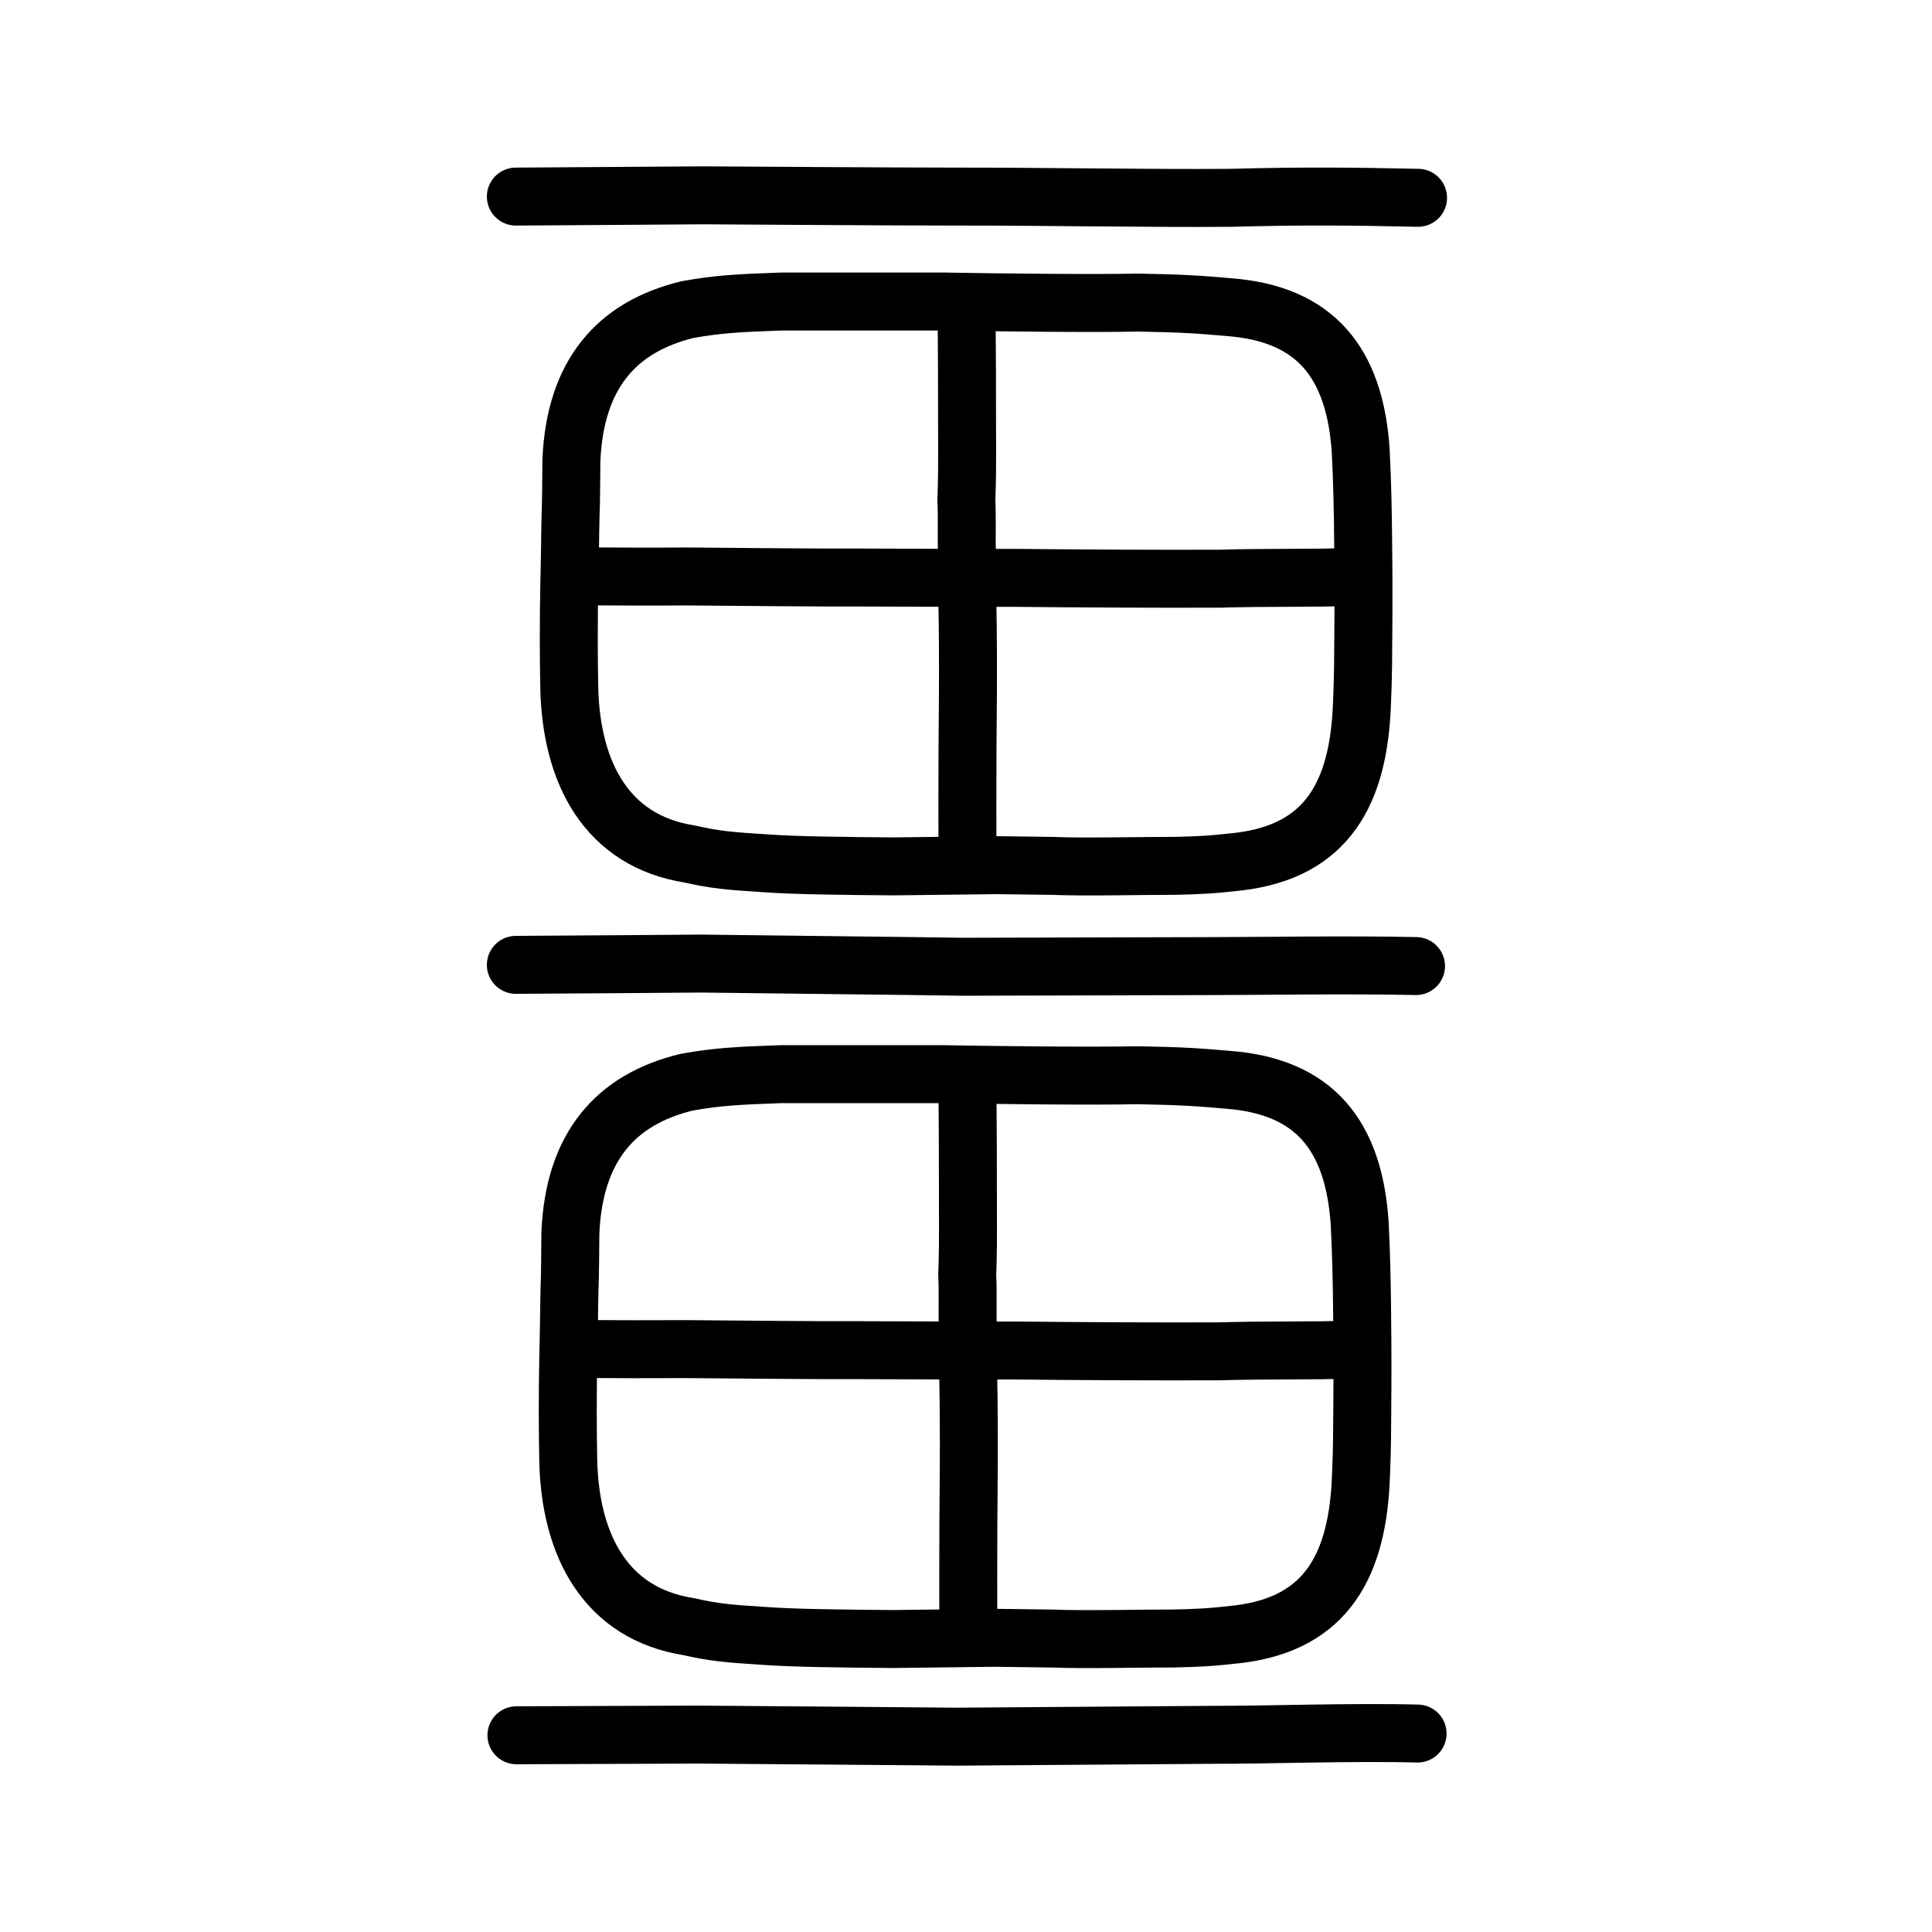 <?xml version="1.0" encoding="UTF-8" standalone="no"?>
<!-- Created with Inkscape (http://www.inkscape.org/) -->

<svg
   xmlns:dc="http://purl.org/dc/elements/1.1/"
   xmlns:cc="http://creativecommons.org/ns#"
   xmlns:rdf="http://www.w3.org/1999/02/22-rdf-syntax-ns#"
   xmlns:svg="http://www.w3.org/2000/svg"
   xmlns="http://www.w3.org/2000/svg"
   xmlns:sodipodi="http://sodipodi.sourceforge.net/DTD/sodipodi-0.dtd"
   xmlns:inkscape="http://www.inkscape.org/namespaces/inkscape"
   width="200px"
   height="200px"
   viewBox="0 0 200 200"
   version="1.1"
   id="SVGRoot"
   inkscape:version="0.92.3 (2405546, 2018-03-11)"
   sodipodi:docname="757ass.svg">
  <sodipodi:namedview
     id="base"
     pagecolor="#ffffff"
     bordercolor="#666666"
     borderopacity="1.0"
     inkscape:pageopacity="0.0"
     inkscape:pageshadow="2"
     inkscape:zoom="2.8284271"
     inkscape:cx="121.50438"
     inkscape:cy="103.87144"
     inkscape:document-units="px"
     inkscape:current-layer="layer1"
     showgrid="true"
     inkscape:window-width="1174"
     inkscape:window-height="930"
     inkscape:window-x="818"
     inkscape:window-y="83"
     inkscape:window-maximized="0"
     inkscape:snap-global="false">
    <inkscape:grid
       type="xygrid"
       id="grid7349" />
  </sodipodi:namedview>
  <defs
     id="defs6787" />
  <g
     id="layer1"
     inkscape:groupmode="layer"
     inkscape:label="レイヤー 1">
    <path
       style="opacity:1;vector-effect:none;fill:none;fill-opacity:1;stroke:#000000;stroke-width:6;stroke-linecap:round;stroke-linejoin:round;stroke-miterlimit:4;stroke-dasharray:none;stroke-dashoffset:0;stroke-opacity:1"
       d="m 58.932,71.236 c -0.068,-3.324 -0.068,-6.894 0,-10.676 0.084,-3.088 0.076,-4.887 0.127,-6.942 0.086,-2.21 0.056,-3.765 0.092,-5.988 0.388,-8.918 4.708,-13.8 12.001,-15.575 3.116,-0.568 5.298,-0.686 9.74,-0.841 h 16.89 c 5.442,0.092 14.934,0.215 20.056,0.109 4.637,0.083 6.221,0.197 9.398,0.474 8.891,0.677 13.011,5.703 13.624,14.849 0.162,3.246 0.225,6.184 0.252,9.275 0.047,3.725 0.042,7.085 0.018,9.756 -0.016,2.165 -0.013,4.388 -0.131,6.952 -0.293,9.514 -3.642,15.445 -12.686,16.557 -3.045,0.347 -4.172,0.386 -6.773,0.447 -2.459,-0.014 -9.581,0.145 -12.485,0.004 l -5.912,-0.077 -10.589,0.127 C 87.818,89.649 82.188,89.598 79.135,89.36 75.602,89.143 73.953,88.994 71.406,88.408 62.835,87.067 59.135,80.05 58.932,71.236 Z"
       id="path7385"
       inkscape:connector-curvature="0"
       sodipodi:nodetypes="cccccccccccccccccccccc"
       inkscape:transform-center-x="2.0789188"
       inkscape:transform-center-y="0.0009569778" />
    <path
       style="opacity:1;vector-effect:none;fill:none;fill-opacity:1;stroke:#000000;stroke-width:6;stroke-linecap:round;stroke-linejoin:round;stroke-miterlimit:4;stroke-dasharray:none;stroke-dashoffset:0;stroke-opacity:1"
       d="m 100.063,32.176 c 0.044,4.802 0.041,7.87 0.047,12.095 0.02,3.479 0.003,5.799 -0.073,7.519 0.088,1.712 0.008,3.411 0.056,5.714 -9.7e-4,3.554 0.105,6.656 0.102,8.99 0.024,2.742 0.006,7.25 -0.04,11.28 -0.006,3.181 -0.021,7.318 -0.006,11.2"
       id="path2034"
       inkscape:connector-curvature="0"
       sodipodi:nodetypes="ccccccc"
       inkscape:transform-center-x="1.4902702"
       inkscape:transform-center-y="-0.71947331" />
    <path
       style="fill:none;stroke:#000000;stroke-width:6;stroke-linecap:round;stroke-linejoin:round;stroke-miterlimit:4;stroke-dasharray:none;stroke-opacity:1"
       d="m 59.476,59.649 c 4.135,0.042 8.306,0.049 11.706,0.027 4.217,0.035 13.845,0.131 18.198,0.11 4.798,0.015 12.184,0.053 15.686,0.033 6.65,0.071 14.936,0.113 21.335,0.085 4.576,-0.142 9.816,-0.029 13.672,-0.189"
       id="path4568"
       inkscape:connector-curvature="0"
       sodipodi:nodetypes="cccccc"
       inkscape:transform-center-x="3.1882992"
       inkscape:transform-center-y="-0.70004248" />
    <path
       style="opacity:1;vector-effect:none;fill:none;fill-opacity:1;stroke:#000000;stroke-width:6;stroke-linecap:round;stroke-linejoin:round;stroke-miterlimit:4;stroke-dasharray:none;stroke-dashoffset:0;stroke-opacity:1"
       d="m 53.401,20.351 19.485,-0.131 c 0,0 20.74,0.137 26.312,0.131 8.604,-0.01 19.56,0.193 28.164,0.128 7.338,-0.198 12.624,-0.152 19.434,-0.003"
       id="path834-9-8"
       inkscape:connector-curvature="0"
       sodipodi:nodetypes="ccccc" />
    <path
       style="opacity:1;vector-effect:none;fill:none;fill-opacity:1;stroke:#000000;stroke-width:6;stroke-linecap:round;stroke-linejoin:round;stroke-miterlimit:4;stroke-dasharray:none;stroke-dashoffset:0;stroke-opacity:1"
       d="m 53.4,99.881 c 7.349,-0.044 14.347,-0.089 19.142,-0.133 8.097,0.11 19.973,0.221 27.213,0.331 7.705,-0.023 18.616,-0.045 25.475,-0.068 5.268,-0.004 14.343,-0.155 21.356,-0.004"
       id="path834-9-3"
       inkscape:connector-curvature="0"
       sodipodi:nodetypes="ccccc" />
    <path
       style="opacity:1;vector-effect:none;fill:none;fill-opacity:1;stroke:#000000;stroke-width:6;stroke-linecap:round;stroke-linejoin:round;stroke-miterlimit:4;stroke-dasharray:none;stroke-dashoffset:0;stroke-opacity:1"
       d="m 53.461,179.635 c 6.271,-0.023 12.543,-0.046 18.814,-0.07 8.781,0.076 20.559,0.148 26.801,0.214 7.369,-0.065 19.387,-0.127 26.682,-0.192 5.178,0.015 14.415,-0.309 20.99,-0.131"
       id="path834-9-0"
       inkscape:connector-curvature="0"
       sodipodi:nodetypes="ccccc" />
    <path
       style="opacity:1;vector-effect:none;fill:none;fill-opacity:1;stroke:#000000;stroke-width:6;stroke-linecap:round;stroke-linejoin:round;stroke-miterlimit:4;stroke-dasharray:none;stroke-dashoffset:0;stroke-opacity:1"
       d="m 58.826,151.22 c -0.068,-3.324 -0.068,-6.894 0,-10.676 0.084,-3.088 0.076,-4.887 0.127,-6.942 0.086,-2.21 0.056,-3.765 0.092,-5.988 0.388,-8.918 4.708,-13.8 12.001,-15.575 3.116,-0.568 5.298,-0.686 9.74,-0.841 h 16.89 c 5.442,0.092 14.934,0.215 20.056,0.109 4.637,0.084 6.221,0.197 9.398,0.474 8.891,0.677 13.011,5.703 13.624,14.849 0.162,3.246 0.225,6.184 0.252,9.275 0.047,3.725 0.042,7.085 0.018,9.756 -0.016,2.165 -0.013,4.388 -0.131,6.952 -0.293,9.514 -3.642,15.445 -12.686,16.557 -3.045,0.347 -4.172,0.386 -6.773,0.447 -2.459,-0.014 -9.581,0.145 -12.485,0.004 l -5.912,-0.077 -10.589,0.127 c -4.737,-0.04 -10.367,-0.09 -13.42,-0.328 -3.532,-0.218 -5.182,-0.366 -7.729,-0.953 -8.571,-1.341 -12.27,-8.358 -12.474,-17.172 z"
       id="path7385-2"
       inkscape:connector-curvature="0"
       sodipodi:nodetypes="cccccccccccccccccccccc"
       inkscape:transform-center-x="2.078926"
       inkscape:transform-center-y="0.00096039318" />
    <path
       style="opacity:1;vector-effect:none;fill:none;fill-opacity:1;stroke:#000000;stroke-width:6;stroke-linecap:round;stroke-linejoin:round;stroke-miterlimit:4;stroke-dasharray:none;stroke-dashoffset:0;stroke-opacity:1"
       d="m 100.152,112.357 c 0.044,4.802 0.041,7.87 0.047,12.095 0.02,3.479 0.003,5.799 -0.073,7.519 0.088,1.712 0.008,3.411 0.056,5.714 -9.7e-4,3.554 0.105,6.656 0.102,8.99 0.024,2.742 0.006,7.25 -0.04,11.28 -0.006,3.181 -0.021,7.318 -0.006,11.2"
       id="path2034-9"
       inkscape:connector-curvature="0"
       sodipodi:nodetypes="ccccccc"
       inkscape:transform-center-x="1.4902606"
       inkscape:transform-center-y="-0.71946805" />
    <path
       style="fill:none;stroke:#000000;stroke-width:6;stroke-linecap:round;stroke-linejoin:round;stroke-miterlimit:4;stroke-dasharray:none;stroke-opacity:1"
       d="m 59.37,139.633 c 4.135,0.043 8.306,0.049 11.706,0.027 4.217,0.035 13.845,0.131 18.198,0.11 4.798,0.015 12.184,0.052 15.686,0.033 6.65,0.071 14.936,0.113 21.335,0.085 4.576,-0.142 9.816,-0.029 13.672,-0.189"
       id="path4568-7"
       inkscape:connector-curvature="0"
       sodipodi:nodetypes="cccccc"
       inkscape:transform-center-x="3.1882954"
       inkscape:transform-center-y="-0.69999682" />
  </g>
</svg>
